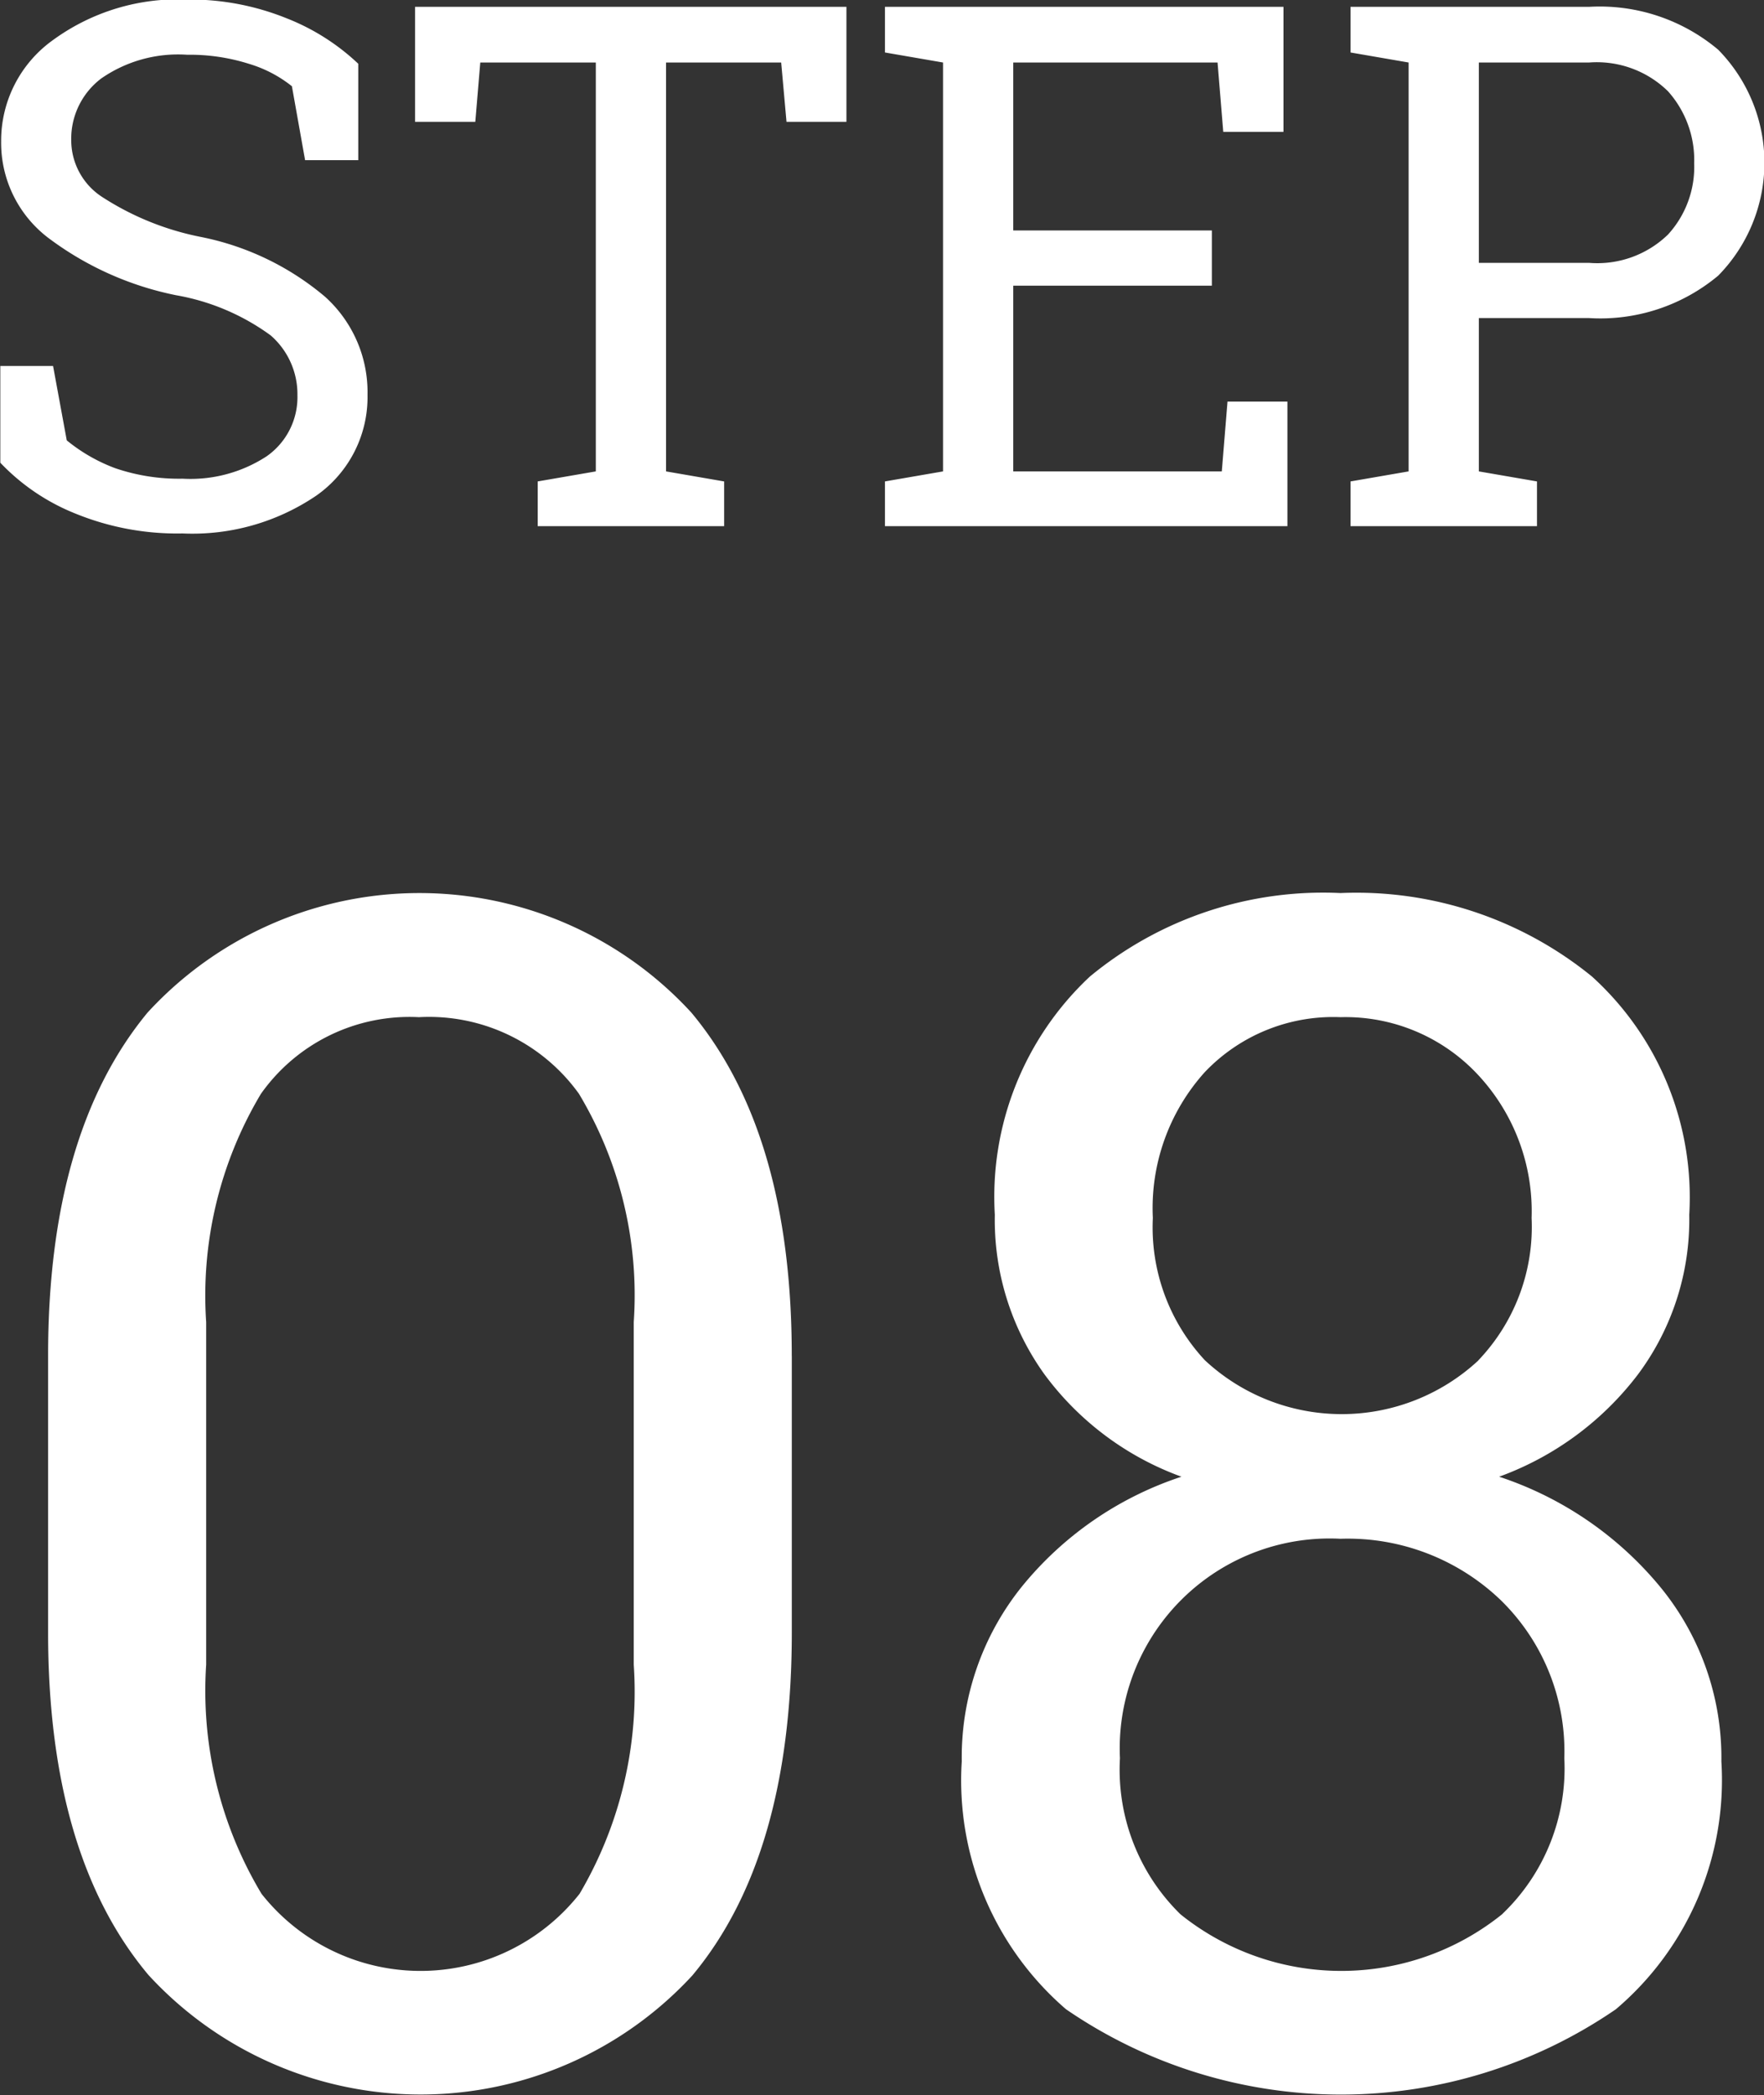 <svg id="ico_step08.svg" xmlns="http://www.w3.org/2000/svg" width="38.657" height="45.91" viewBox="0 0 38.657 45.91">
  <rect x="0" y="0" width="38.657" height="45.91" fill="#333333" stroke="none"/>
  <defs>
    <style>
      .cls-1 {
        fill: #fff;
        fill-rule: evenodd;
      }
    </style>
  </defs>
  <path id="_08" data-name="08" class="cls-1" d="M265.663,3032.77c0-3.26-.733-5.76-2.2-7.52a8.087,8.087,0,0,0-11.918,0c-1.453,1.76-2.179,4.26-2.179,7.52v6.06q0,4.89,2.2,7.51a8.1,8.1,0,0,0,11.918.01q2.179-2.61,2.18-7.52v-6.06Zm-3.463,6.77a8.725,8.725,0,0,1-1.187,5.02,4.438,4.438,0,0,1-6.97,0,8.645,8.645,0,0,1-1.213-5.02v-7.51a8.624,8.624,0,0,1,1.2-5,3.986,3.986,0,0,1,3.463-1.68,4.045,4.045,0,0,1,3.507,1.68,8.582,8.582,0,0,1,1.2,5v7.51Zm21-15.08a8.172,8.172,0,0,0-5.511-1.83,8.018,8.018,0,0,0-5.493,1.83,6.606,6.606,0,0,0-2.083,5.22,5.8,5.8,0,0,0,1.09,3.5,6.477,6.477,0,0,0,3,2.24,7.54,7.54,0,0,0-3.515,2.43,5.976,5.976,0,0,0-1.3,3.81,6.62,6.62,0,0,0,2.285,5.43,10.641,10.641,0,0,0,12.05,0,6.585,6.585,0,0,0,2.312-5.43,5.9,5.9,0,0,0-1.328-3.81,7.71,7.71,0,0,0-3.542-2.43,6.7,6.7,0,0,0,3.041-2.24,5.679,5.679,0,0,0,1.125-3.5A6.528,6.528,0,0,0,283.2,3024.46Zm-1.96,20.54a5.624,5.624,0,0,1-7.058.01,4.431,4.431,0,0,1-1.327-3.42,4.6,4.6,0,0,1,4.834-4.81,4.839,4.839,0,0,1,3.516,1.35,4.628,4.628,0,0,1,1.388,3.46A4.409,4.409,0,0,1,281.237,3045Zm-0.528-12.13a4.4,4.4,0,0,1-5.994,0,4.272,4.272,0,0,1-1.142-3.12,4.452,4.452,0,0,1,1.133-3.19,3.882,3.882,0,0,1,2.98-1.21,3.968,3.968,0,0,1,3,1.25,4.383,4.383,0,0,1,1.187,3.15A4.235,4.235,0,0,1,280.709,3032.87Z" transform="translate(-248.312 -3003.06)"/>
  <path id="STEP" class="cls-1" d="M256.166,3004.46a4.869,4.869,0,0,0-1.575-1,5.645,5.645,0,0,0-2.175-.41,4.648,4.648,0,0,0-2.946.89,2.71,2.71,0,0,0-1.133,2.22,2.617,2.617,0,0,0,1.016,2.1,6.932,6.932,0,0,0,2.82,1.27,4.953,4.953,0,0,1,2.071.88,1.708,1.708,0,0,1,.586,1.31,1.581,1.581,0,0,1-.676,1.34,3.055,3.055,0,0,1-1.84.49,4.318,4.318,0,0,1-1.477-.23,3.73,3.73,0,0,1-1.062-.61l-0.3-1.63h-1.156v2.12a4.645,4.645,0,0,0,1.66,1.12,5.9,5.9,0,0,0,2.332.43,4.835,4.835,0,0,0,2.934-.83,2.637,2.637,0,0,0,1.121-2.21,2.813,2.813,0,0,0-.934-2.15,6.031,6.031,0,0,0-2.73-1.31,6.161,6.161,0,0,1-2.161-.88,1.483,1.483,0,0,1-.668-1.23,1.657,1.657,0,0,1,.657-1.36,2.951,2.951,0,0,1,1.883-.52,4.3,4.3,0,0,1,1.359.2,2.775,2.775,0,0,1,.937.49l0.289,1.62h1.165v-2.11Zm1.242-1.25v2.52h1.32l0.109-1.3h2.532v8.96l-1.274.22v0.98h4.086v-0.98l-1.273-.22v-8.96h2.523l0.117,1.3h1.313v-2.52h-9.453Zm19.117,11.38v-2.73h-1.313l-0.125,1.53h-4.57v-4.07h4.352v-1.21h-4.352v-3.68h4.477l0.125,1.52h1.32v-2.74h-8.734v1l1.273,0.22v8.96l-1.273.22v0.98h8.82Zm2.656-11.38h-1.273v1l1.273,0.22v8.96l-1.273.22v0.98h4.086v-0.98l-1.274-.22v-3.36h2.414a4.028,4.028,0,0,0,2.832-.93,3.532,3.532,0,0,0,0-4.95,4.032,4.032,0,0,0-2.832-.94h-3.953Zm1.539,1.22h2.414a2.228,2.228,0,0,1,1.731.63,2.261,2.261,0,0,1,.574,1.58,2.195,2.195,0,0,1-.574,1.56,2.224,2.224,0,0,1-1.731.62H280.72v-4.39Z" transform="translate(-248.312 -3003.06)"/>
</svg>
